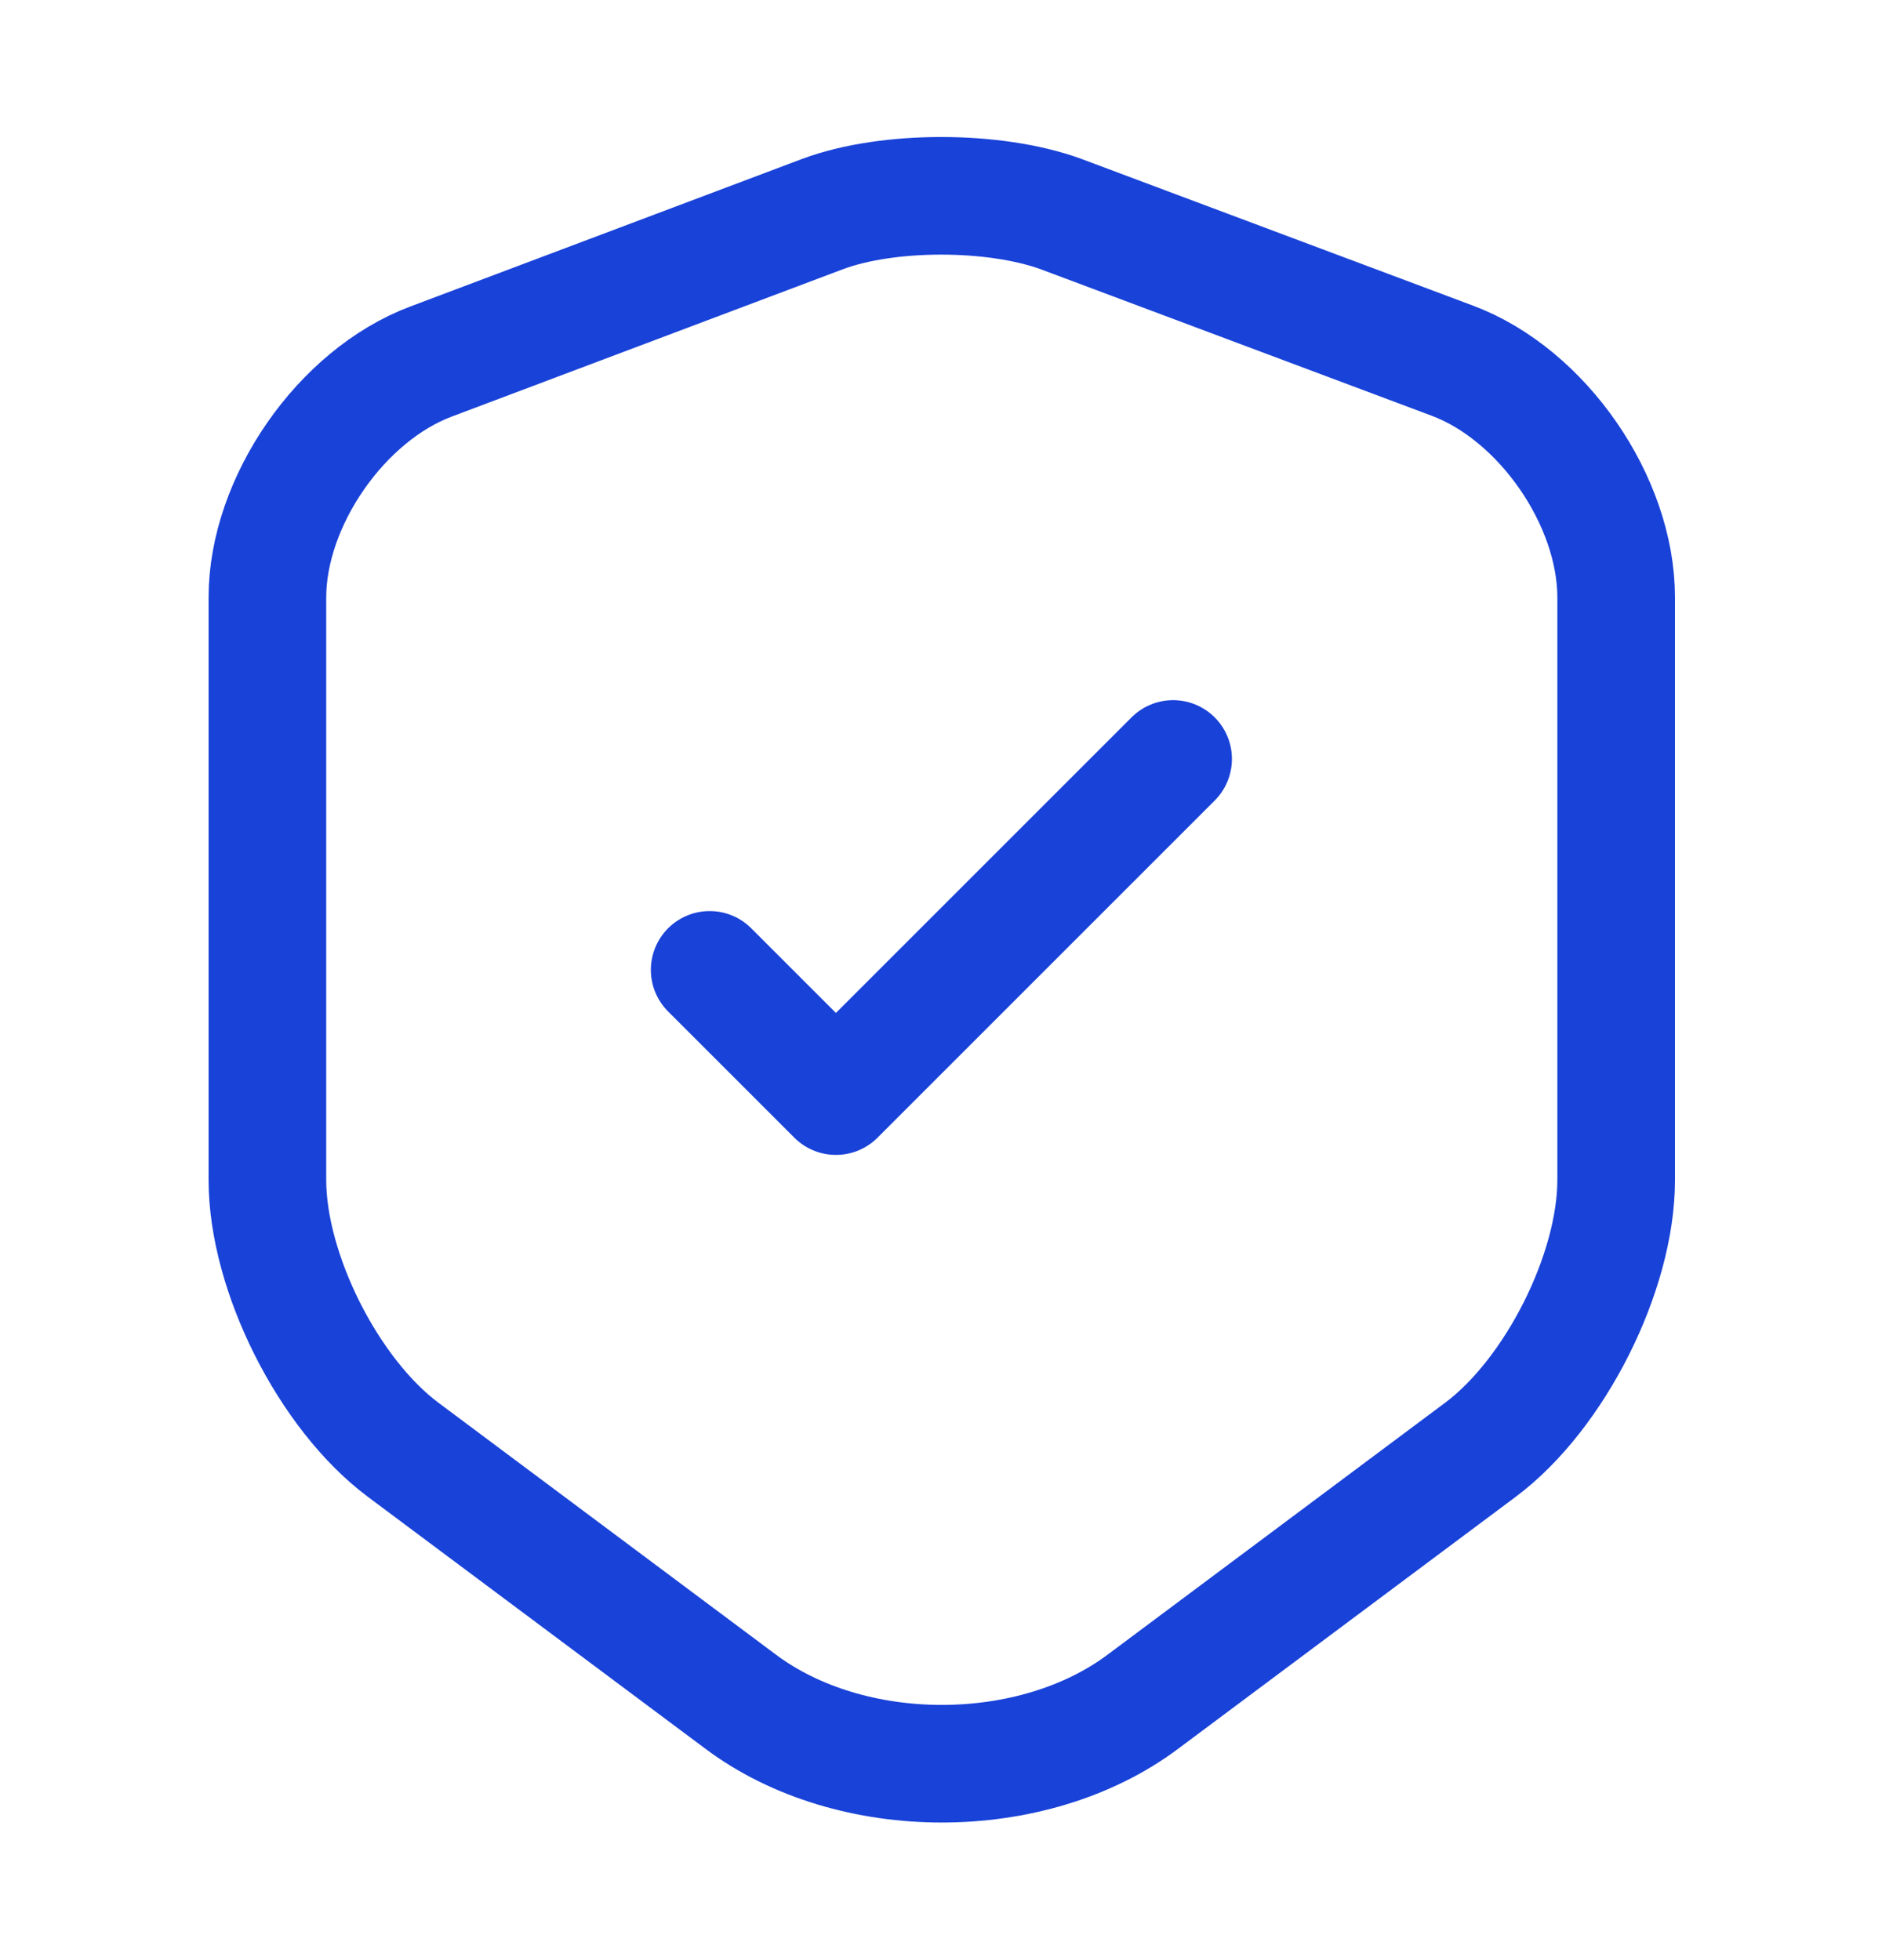 <svg xmlns="http://www.w3.org/2000/svg" width="24" height="25" viewBox="0 0 24 25" fill="none"><path d="M10.49 2.73L5.5 4.61C4.35 5.04 3.41 6.4 3.41 7.62V15.05C3.41 16.23 4.19 17.78 5.14 18.49L9.44 21.7C10.85 22.76 13.17 22.76 14.58 21.7L18.88 18.49C19.83 17.78 20.61 16.23 20.61 15.05V7.62C20.61 6.39 19.67 5.03 18.52 4.6L13.53 2.73C12.68 2.42 11.32 2.42 10.49 2.73Z" stroke="#1942D8" stroke-width="1.5" stroke-linecap="round" stroke-linejoin="round"/><path d="M9.05 12.37L10.66 13.98L14.96 9.68" stroke="#1942D8" stroke-width="1.5" stroke-linecap="round" stroke-linejoin="round"/></svg>